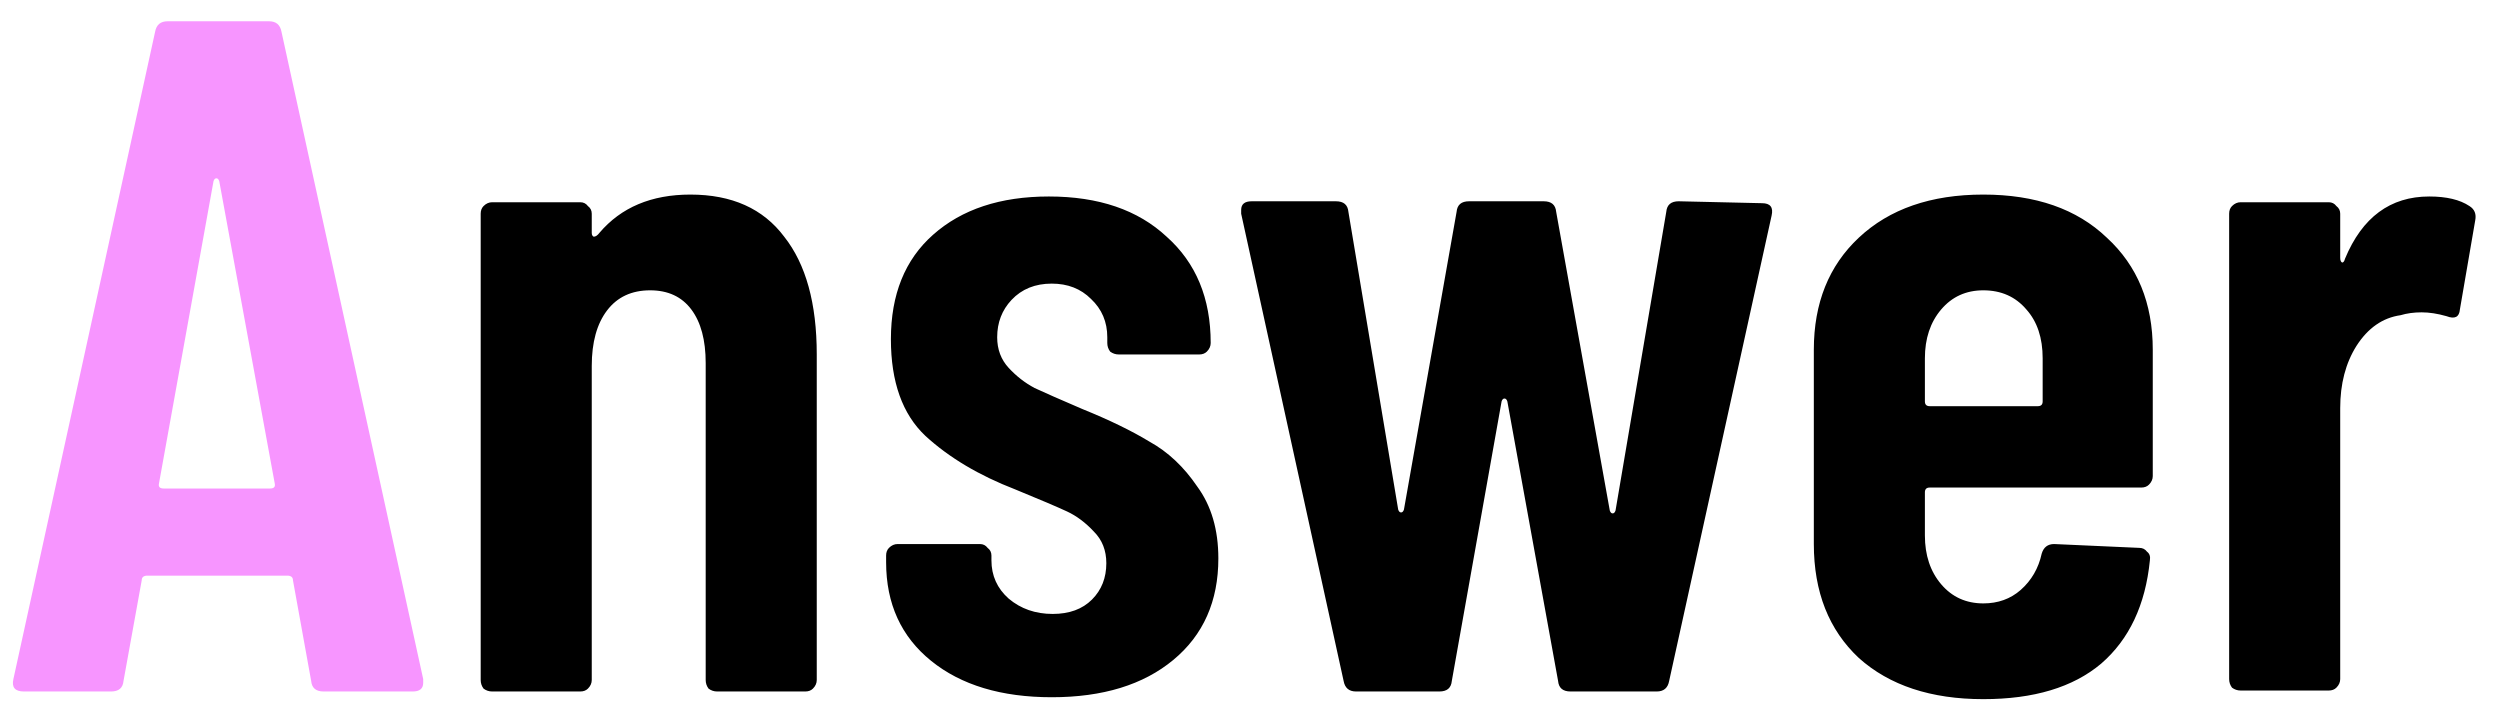 <svg width="94" height="27" viewBox="0 0 94 27" fill="none" xmlns="http://www.w3.org/2000/svg">
<path d="M12.168 26C11.88 26 11.724 25.868 11.7 25.604L11.016 21.824C11.016 21.704 10.944 21.644 10.8 21.644H5.544C5.4 21.644 5.328 21.704 5.328 21.824L4.644 25.604C4.62 25.868 4.464 26 4.176 26H0.9C0.564 26 0.432 25.844 0.504 25.532L5.832 1.196C5.88 0.932 6.036 0.8 6.3 0.8H10.116C10.38 0.8 10.536 0.932 10.584 1.196L15.912 25.532V25.676C15.912 25.892 15.78 26 15.516 26H12.168ZM5.976 18.188C5.952 18.308 6.012 18.368 6.156 18.368H10.152C10.296 18.368 10.356 18.308 10.332 18.188L8.244 6.812C8.22 6.74 8.184 6.704 8.136 6.704C8.088 6.704 8.052 6.74 8.028 6.812L5.976 18.188Z" fill="#F795FF"/>
<path d="M25.958 7.316C27.518 7.316 28.694 7.844 29.486 8.9C30.302 9.932 30.71 11.408 30.71 13.328V25.568C30.71 25.688 30.662 25.796 30.566 25.892C30.494 25.964 30.398 26 30.278 26H26.966C26.846 26 26.738 25.964 26.642 25.892C26.57 25.796 26.534 25.688 26.534 25.568V13.652C26.534 12.788 26.354 12.116 25.994 11.636C25.634 11.156 25.118 10.916 24.446 10.916C23.75 10.916 23.21 11.168 22.826 11.672C22.442 12.176 22.25 12.872 22.25 13.76V25.568C22.25 25.688 22.202 25.796 22.106 25.892C22.034 25.964 21.938 26 21.818 26H18.506C18.386 26 18.278 25.964 18.182 25.892C18.11 25.796 18.074 25.688 18.074 25.568V8.036C18.074 7.916 18.11 7.82 18.182 7.748C18.278 7.652 18.386 7.604 18.506 7.604H21.818C21.938 7.604 22.034 7.652 22.106 7.748C22.202 7.82 22.25 7.916 22.25 8.036V8.756C22.25 8.828 22.274 8.876 22.322 8.9C22.394 8.9 22.466 8.852 22.538 8.756C23.354 7.796 24.494 7.316 25.958 7.316ZM39.546 26.216C37.65 26.216 36.138 25.76 35.01 24.848C33.882 23.936 33.318 22.7 33.318 21.14V20.888C33.318 20.768 33.354 20.672 33.426 20.6C33.522 20.504 33.63 20.456 33.75 20.456H36.846C36.966 20.456 37.062 20.504 37.134 20.6C37.23 20.672 37.278 20.768 37.278 20.888V21.068C37.278 21.644 37.494 22.124 37.926 22.508C38.382 22.892 38.934 23.084 39.582 23.084C40.206 23.084 40.698 22.904 41.058 22.544C41.418 22.184 41.598 21.728 41.598 21.176C41.598 20.696 41.442 20.3 41.13 19.988C40.818 19.652 40.482 19.4 40.122 19.232C39.762 19.064 39.114 18.788 38.178 18.404C36.81 17.876 35.682 17.204 34.794 16.388C33.93 15.572 33.498 14.36 33.498 12.752C33.498 11.072 34.026 9.764 35.082 8.828C36.162 7.868 37.614 7.388 39.438 7.388C41.31 7.388 42.786 7.892 43.866 8.9C44.97 9.884 45.522 11.216 45.522 12.896C45.522 13.016 45.474 13.124 45.378 13.22C45.306 13.292 45.21 13.328 45.09 13.328H42.066C41.946 13.328 41.838 13.292 41.742 13.22C41.67 13.124 41.634 13.016 41.634 12.896V12.68C41.634 12.104 41.43 11.624 41.022 11.24C40.638 10.856 40.146 10.664 39.546 10.664C38.922 10.664 38.418 10.868 38.034 11.276C37.674 11.66 37.494 12.128 37.494 12.68C37.494 13.136 37.638 13.52 37.926 13.832C38.214 14.144 38.538 14.396 38.898 14.588C39.258 14.756 39.858 15.02 40.698 15.38C41.706 15.788 42.546 16.196 43.218 16.604C43.914 16.988 44.514 17.552 45.018 18.296C45.546 19.016 45.81 19.916 45.81 20.996C45.81 22.604 45.246 23.876 44.118 24.812C42.99 25.748 41.466 26.216 39.546 26.216ZM50.988 26C50.724 26 50.568 25.868 50.52 25.604L46.668 8.036V7.892C46.668 7.676 46.8 7.568 47.064 7.568H50.232C50.52 7.568 50.676 7.7 50.7 7.964L52.572 19.16C52.596 19.232 52.632 19.268 52.68 19.268C52.728 19.268 52.764 19.232 52.788 19.16L54.768 7.964C54.792 7.7 54.948 7.568 55.236 7.568H58.044C58.332 7.568 58.488 7.7 58.512 7.964L60.528 19.196C60.552 19.268 60.588 19.304 60.636 19.304C60.684 19.304 60.72 19.268 60.744 19.196L62.652 7.964C62.676 7.7 62.832 7.568 63.12 7.568L66.252 7.64C66.564 7.64 66.684 7.796 66.612 8.108L62.76 25.604C62.712 25.868 62.556 26 62.292 26H59.052C58.764 26 58.608 25.868 58.584 25.604L56.676 15.092C56.652 15.02 56.616 14.984 56.568 14.984C56.52 14.984 56.484 15.02 56.46 15.092L54.588 25.604C54.564 25.868 54.408 26 54.12 26H50.988ZM80.944 17.9C80.944 18.02 80.896 18.128 80.8 18.224C80.728 18.296 80.632 18.332 80.512 18.332H72.556C72.436 18.332 72.376 18.392 72.376 18.512V20.132C72.376 20.876 72.58 21.488 72.988 21.968C73.396 22.448 73.924 22.688 74.572 22.688C75.124 22.688 75.592 22.52 75.976 22.184C76.384 21.824 76.648 21.368 76.768 20.816C76.84 20.576 76.996 20.456 77.236 20.456L80.44 20.6C80.56 20.6 80.656 20.648 80.728 20.744C80.824 20.816 80.86 20.924 80.836 21.068C80.668 22.748 80.056 24.044 79 24.956C77.944 25.844 76.468 26.288 74.572 26.288C72.604 26.288 71.044 25.772 69.892 24.74C68.764 23.684 68.2 22.256 68.2 20.456V13.148C68.2 11.396 68.764 9.992 69.892 8.936C71.044 7.856 72.604 7.316 74.572 7.316C76.54 7.316 78.088 7.856 79.216 8.936C80.368 9.992 80.944 11.396 80.944 13.148V17.9ZM74.572 10.916C73.924 10.916 73.396 11.156 72.988 11.636C72.58 12.116 72.376 12.728 72.376 13.472V15.092C72.376 15.212 72.436 15.272 72.556 15.272H76.624C76.744 15.272 76.804 15.212 76.804 15.092V13.472C76.804 12.704 76.6 12.092 76.192 11.636C75.784 11.156 75.244 10.916 74.572 10.916ZM91.34 7.388C91.988 7.388 92.492 7.508 92.852 7.748C93.044 7.868 93.116 8.048 93.068 8.288L92.492 11.636C92.468 11.924 92.3 12.008 91.988 11.888C91.652 11.792 91.34 11.744 91.052 11.744C90.764 11.744 90.5 11.78 90.26 11.852C89.588 11.948 89.036 12.332 88.604 13.004C88.196 13.652 87.992 14.432 87.992 15.344V25.532C87.992 25.652 87.944 25.76 87.848 25.856C87.776 25.928 87.68 25.964 87.56 25.964H84.248C84.128 25.964 84.02 25.928 83.924 25.856C83.852 25.76 83.816 25.652 83.816 25.532V8.036C83.816 7.916 83.852 7.82 83.924 7.748C84.02 7.652 84.128 7.604 84.248 7.604H87.56C87.68 7.604 87.776 7.652 87.848 7.748C87.944 7.82 87.992 7.916 87.992 8.036V9.692C87.992 9.788 88.016 9.848 88.064 9.872C88.112 9.872 88.148 9.824 88.172 9.728C88.82 8.168 89.876 7.388 91.34 7.388Z" fill="black"/>
</svg>
